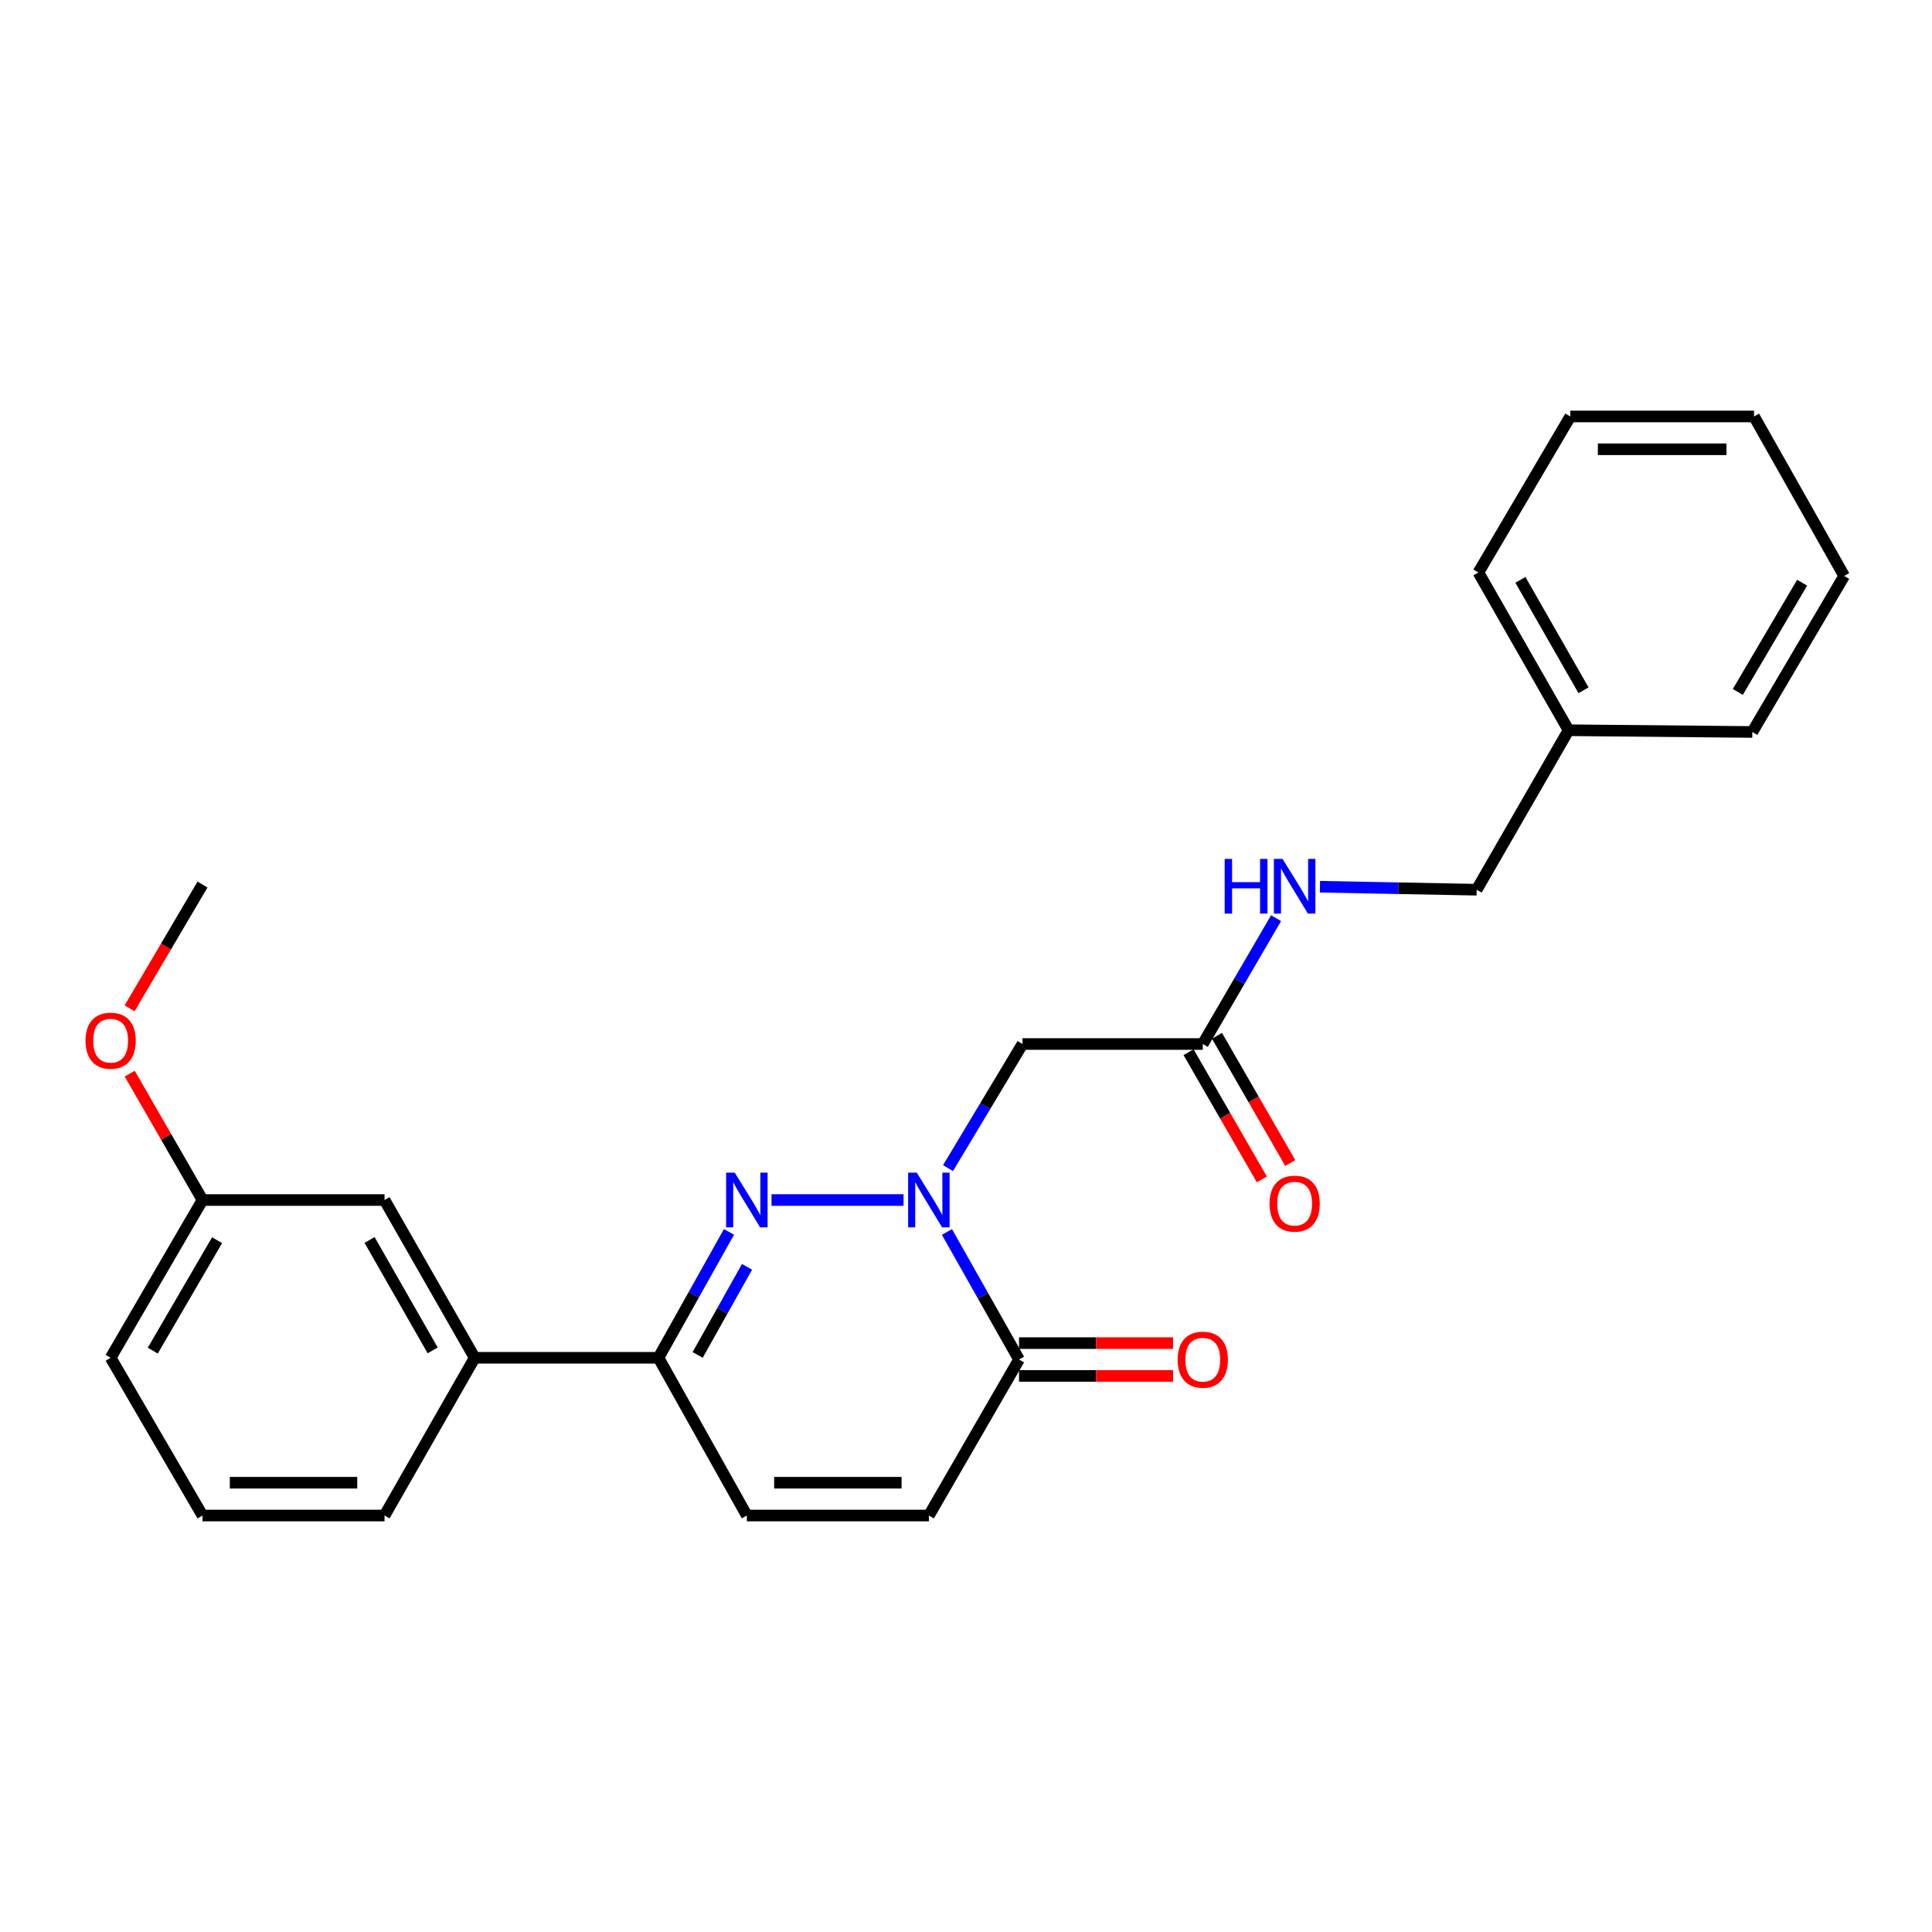 <?xml version='1.0' encoding='iso-8859-1'?>
<svg version='1.1' baseProfile='full'
              xmlns='http://www.w3.org/2000/svg'
                      xmlns:rdkit='http://www.rdkit.org/xml'
                      xmlns:xlink='http://www.w3.org/1999/xlink'
                  xml:space='preserve'
width='1000px' height='1000px' viewBox='0 0 1000 1000'>
<!-- END OF HEADER -->
<rect style='opacity:1.0;fill:#FFFFFF;stroke:none' width='1000' height='1000' x='0' y='0'> </rect>
<path class='bond-0' d='M 467.688,621.132 L 399.337,621.132' style='fill:none;fill-rule:evenodd;stroke:#0000FF;stroke-width:6px;stroke-linecap:butt;stroke-linejoin:miter;stroke-opacity:1' />
<path class='bond-1' d='M 490.128,637.662 L 508.788,670.674' style='fill:none;fill-rule:evenodd;stroke:#0000FF;stroke-width:6px;stroke-linecap:butt;stroke-linejoin:miter;stroke-opacity:1' />
<path class='bond-1' d='M 508.788,670.674 L 527.447,703.685' style='fill:none;fill-rule:evenodd;stroke:#000000;stroke-width:6px;stroke-linecap:butt;stroke-linejoin:miter;stroke-opacity:1' />
<path class='bond-2' d='M 490.693,604.617 L 509.967,572.499' style='fill:none;fill-rule:evenodd;stroke:#0000FF;stroke-width:6px;stroke-linecap:butt;stroke-linejoin:miter;stroke-opacity:1' />
<path class='bond-2' d='M 509.967,572.499 L 529.24,540.38' style='fill:none;fill-rule:evenodd;stroke:#000000;stroke-width:6px;stroke-linecap:butt;stroke-linejoin:miter;stroke-opacity:1' />
<path class='bond-3' d='M 377.323,637.632 L 359.067,670.21' style='fill:none;fill-rule:evenodd;stroke:#0000FF;stroke-width:6px;stroke-linecap:butt;stroke-linejoin:miter;stroke-opacity:1' />
<path class='bond-3' d='M 359.067,670.21 L 340.811,702.789' style='fill:none;fill-rule:evenodd;stroke:#000000;stroke-width:6px;stroke-linecap:butt;stroke-linejoin:miter;stroke-opacity:1' />
<path class='bond-3' d='M 386.661,655.707 L 373.882,678.512' style='fill:none;fill-rule:evenodd;stroke:#0000FF;stroke-width:6px;stroke-linecap:butt;stroke-linejoin:miter;stroke-opacity:1' />
<path class='bond-3' d='M 373.882,678.512 L 361.103,701.317' style='fill:none;fill-rule:evenodd;stroke:#000000;stroke-width:6px;stroke-linecap:butt;stroke-linejoin:miter;stroke-opacity:1' />
<path class='bond-4' d='M 527.447,703.685 L 480.784,784.436' style='fill:none;fill-rule:evenodd;stroke:#000000;stroke-width:6px;stroke-linecap:butt;stroke-linejoin:miter;stroke-opacity:1' />
<path class='bond-5' d='M 527.447,712.176 L 567.314,712.176' style='fill:none;fill-rule:evenodd;stroke:#000000;stroke-width:6px;stroke-linecap:butt;stroke-linejoin:miter;stroke-opacity:1' />
<path class='bond-5' d='M 567.314,712.176 L 607.181,712.176' style='fill:none;fill-rule:evenodd;stroke:#FF0000;stroke-width:6px;stroke-linecap:butt;stroke-linejoin:miter;stroke-opacity:1' />
<path class='bond-5' d='M 527.447,695.194 L 567.314,695.194' style='fill:none;fill-rule:evenodd;stroke:#000000;stroke-width:6px;stroke-linecap:butt;stroke-linejoin:miter;stroke-opacity:1' />
<path class='bond-5' d='M 567.314,695.194 L 607.181,695.194' style='fill:none;fill-rule:evenodd;stroke:#FF0000;stroke-width:6px;stroke-linecap:butt;stroke-linejoin:miter;stroke-opacity:1' />
<path class='bond-6' d='M 340.811,702.789 L 245.7,702.789' style='fill:none;fill-rule:evenodd;stroke:#000000;stroke-width:6px;stroke-linecap:butt;stroke-linejoin:miter;stroke-opacity:1' />
<path class='bond-7' d='M 340.811,702.789 L 386.569,784.436' style='fill:none;fill-rule:evenodd;stroke:#000000;stroke-width:6px;stroke-linecap:butt;stroke-linejoin:miter;stroke-opacity:1' />
<path class='bond-8' d='M 529.24,540.38 L 622.558,540.38' style='fill:none;fill-rule:evenodd;stroke:#000000;stroke-width:6px;stroke-linecap:butt;stroke-linejoin:miter;stroke-opacity:1' />
<path class='bond-9' d='M 480.784,784.436 L 386.569,784.436' style='fill:none;fill-rule:evenodd;stroke:#000000;stroke-width:6px;stroke-linecap:butt;stroke-linejoin:miter;stroke-opacity:1' />
<path class='bond-9' d='M 466.651,767.454 L 400.701,767.454' style='fill:none;fill-rule:evenodd;stroke:#000000;stroke-width:6px;stroke-linecap:butt;stroke-linejoin:miter;stroke-opacity:1' />
<path class='bond-10' d='M 622.558,540.38 L 641.523,507.813' style='fill:none;fill-rule:evenodd;stroke:#000000;stroke-width:6px;stroke-linecap:butt;stroke-linejoin:miter;stroke-opacity:1' />
<path class='bond-10' d='M 641.523,507.813 L 660.488,475.246' style='fill:none;fill-rule:evenodd;stroke:#0000FF;stroke-width:6px;stroke-linecap:butt;stroke-linejoin:miter;stroke-opacity:1' />
<path class='bond-11' d='M 615.201,544.619 L 634.165,577.54' style='fill:none;fill-rule:evenodd;stroke:#000000;stroke-width:6px;stroke-linecap:butt;stroke-linejoin:miter;stroke-opacity:1' />
<path class='bond-11' d='M 634.165,577.54 L 653.13,610.461' style='fill:none;fill-rule:evenodd;stroke:#FF0000;stroke-width:6px;stroke-linecap:butt;stroke-linejoin:miter;stroke-opacity:1' />
<path class='bond-11' d='M 629.916,536.142 L 648.881,569.063' style='fill:none;fill-rule:evenodd;stroke:#000000;stroke-width:6px;stroke-linecap:butt;stroke-linejoin:miter;stroke-opacity:1' />
<path class='bond-11' d='M 648.881,569.063 L 667.846,601.984' style='fill:none;fill-rule:evenodd;stroke:#FF0000;stroke-width:6px;stroke-linecap:butt;stroke-linejoin:miter;stroke-opacity:1' />
<path class='bond-12' d='M 245.7,702.789 L 199.036,621.132' style='fill:none;fill-rule:evenodd;stroke:#000000;stroke-width:6px;stroke-linecap:butt;stroke-linejoin:miter;stroke-opacity:1' />
<path class='bond-12' d='M 223.956,698.966 L 191.291,641.806' style='fill:none;fill-rule:evenodd;stroke:#000000;stroke-width:6px;stroke-linecap:butt;stroke-linejoin:miter;stroke-opacity:1' />
<path class='bond-13' d='M 245.7,702.789 L 199.036,784.436' style='fill:none;fill-rule:evenodd;stroke:#000000;stroke-width:6px;stroke-linecap:butt;stroke-linejoin:miter;stroke-opacity:1' />
<path class='bond-14' d='M 683.205,458.972 L 723.764,459.744' style='fill:none;fill-rule:evenodd;stroke:#0000FF;stroke-width:6px;stroke-linecap:butt;stroke-linejoin:miter;stroke-opacity:1' />
<path class='bond-14' d='M 723.764,459.744 L 764.324,460.516' style='fill:none;fill-rule:evenodd;stroke:#000000;stroke-width:6px;stroke-linecap:butt;stroke-linejoin:miter;stroke-opacity:1' />
<path class='bond-15' d='M 199.036,621.132 L 104.821,621.132' style='fill:none;fill-rule:evenodd;stroke:#000000;stroke-width:6px;stroke-linecap:butt;stroke-linejoin:miter;stroke-opacity:1' />
<path class='bond-16' d='M 104.821,621.132 L 85.983,588.426' style='fill:none;fill-rule:evenodd;stroke:#000000;stroke-width:6px;stroke-linecap:butt;stroke-linejoin:miter;stroke-opacity:1' />
<path class='bond-16' d='M 85.983,588.426 L 67.144,555.72' style='fill:none;fill-rule:evenodd;stroke:#FF0000;stroke-width:6px;stroke-linecap:butt;stroke-linejoin:miter;stroke-opacity:1' />
<path class='bond-17' d='M 104.821,621.132 L 57.271,702.789' style='fill:none;fill-rule:evenodd;stroke:#000000;stroke-width:6px;stroke-linecap:butt;stroke-linejoin:miter;stroke-opacity:1' />
<path class='bond-17' d='M 112.364,641.926 L 79.079,699.086' style='fill:none;fill-rule:evenodd;stroke:#000000;stroke-width:6px;stroke-linecap:butt;stroke-linejoin:miter;stroke-opacity:1' />
<path class='bond-18' d='M 764.324,460.516 L 811.884,377.972' style='fill:none;fill-rule:evenodd;stroke:#000000;stroke-width:6px;stroke-linecap:butt;stroke-linejoin:miter;stroke-opacity:1' />
<path class='bond-19' d='M 811.884,377.972 L 765.22,296.315' style='fill:none;fill-rule:evenodd;stroke:#000000;stroke-width:6px;stroke-linecap:butt;stroke-linejoin:miter;stroke-opacity:1' />
<path class='bond-19' d='M 819.629,357.297 L 786.964,300.138' style='fill:none;fill-rule:evenodd;stroke:#000000;stroke-width:6px;stroke-linecap:butt;stroke-linejoin:miter;stroke-opacity:1' />
<path class='bond-20' d='M 811.884,377.972 L 906.995,378.868' style='fill:none;fill-rule:evenodd;stroke:#000000;stroke-width:6px;stroke-linecap:butt;stroke-linejoin:miter;stroke-opacity:1' />
<path class='bond-21' d='M 67.083,521.916 L 85.952,489.871' style='fill:none;fill-rule:evenodd;stroke:#FF0000;stroke-width:6px;stroke-linecap:butt;stroke-linejoin:miter;stroke-opacity:1' />
<path class='bond-21' d='M 85.952,489.871 L 104.821,457.827' style='fill:none;fill-rule:evenodd;stroke:#000000;stroke-width:6px;stroke-linecap:butt;stroke-linejoin:miter;stroke-opacity:1' />
<path class='bond-22' d='M 199.036,784.436 L 104.821,784.436' style='fill:none;fill-rule:evenodd;stroke:#000000;stroke-width:6px;stroke-linecap:butt;stroke-linejoin:miter;stroke-opacity:1' />
<path class='bond-22' d='M 184.904,767.454 L 118.954,767.454' style='fill:none;fill-rule:evenodd;stroke:#000000;stroke-width:6px;stroke-linecap:butt;stroke-linejoin:miter;stroke-opacity:1' />
<path class='bond-23' d='M 104.821,784.436 L 57.271,702.789' style='fill:none;fill-rule:evenodd;stroke:#000000;stroke-width:6px;stroke-linecap:butt;stroke-linejoin:miter;stroke-opacity:1' />
<path class='bond-24' d='M 765.22,296.315 L 812.78,215.564' style='fill:none;fill-rule:evenodd;stroke:#000000;stroke-width:6px;stroke-linecap:butt;stroke-linejoin:miter;stroke-opacity:1' />
<path class='bond-25' d='M 906.995,378.868 L 954.545,298.108' style='fill:none;fill-rule:evenodd;stroke:#000000;stroke-width:6px;stroke-linecap:butt;stroke-linejoin:miter;stroke-opacity:1' />
<path class='bond-25' d='M 899.493,358.138 L 932.779,301.605' style='fill:none;fill-rule:evenodd;stroke:#000000;stroke-width:6px;stroke-linecap:butt;stroke-linejoin:miter;stroke-opacity:1' />
<path class='bond-26' d='M 812.78,215.564 L 907.891,215.564' style='fill:none;fill-rule:evenodd;stroke:#000000;stroke-width:6px;stroke-linecap:butt;stroke-linejoin:miter;stroke-opacity:1' />
<path class='bond-26' d='M 827.047,232.546 L 893.624,232.546' style='fill:none;fill-rule:evenodd;stroke:#000000;stroke-width:6px;stroke-linecap:butt;stroke-linejoin:miter;stroke-opacity:1' />
<path class='bond-27' d='M 954.545,298.108 L 907.891,215.564' style='fill:none;fill-rule:evenodd;stroke:#000000;stroke-width:6px;stroke-linecap:butt;stroke-linejoin:miter;stroke-opacity:1' />
<path  class='atom-0' d='M 474.524 606.972
L 483.804 621.972
Q 484.724 623.452, 486.204 626.132
Q 487.684 628.812, 487.764 628.972
L 487.764 606.972
L 491.524 606.972
L 491.524 635.292
L 487.644 635.292
L 477.684 618.892
Q 476.524 616.972, 475.284 614.772
Q 474.084 612.572, 473.724 611.892
L 473.724 635.292
L 470.044 635.292
L 470.044 606.972
L 474.524 606.972
' fill='#0000FF'/>
<path  class='atom-1' d='M 380.309 606.972
L 389.589 621.972
Q 390.509 623.452, 391.989 626.132
Q 393.469 628.812, 393.549 628.972
L 393.549 606.972
L 397.309 606.972
L 397.309 635.292
L 393.429 635.292
L 383.469 618.892
Q 382.309 616.972, 381.069 614.772
Q 379.869 612.572, 379.509 611.892
L 379.509 635.292
L 375.829 635.292
L 375.829 606.972
L 380.309 606.972
' fill='#0000FF'/>
<path  class='atom-9' d='M 633.889 444.563
L 637.729 444.563
L 637.729 456.603
L 652.209 456.603
L 652.209 444.563
L 656.049 444.563
L 656.049 472.883
L 652.209 472.883
L 652.209 459.803
L 637.729 459.803
L 637.729 472.883
L 633.889 472.883
L 633.889 444.563
' fill='#0000FF'/>
<path  class='atom-9' d='M 663.849 444.563
L 673.129 459.563
Q 674.049 461.043, 675.529 463.723
Q 677.009 466.403, 677.089 466.563
L 677.089 444.563
L 680.849 444.563
L 680.849 472.883
L 676.969 472.883
L 667.009 456.483
Q 665.849 454.563, 664.609 452.363
Q 663.409 450.163, 663.049 449.483
L 663.049 472.883
L 659.369 472.883
L 659.369 444.563
L 663.849 444.563
' fill='#0000FF'/>
<path  class='atom-10' d='M 609.558 703.765
Q 609.558 696.965, 612.918 693.165
Q 616.278 689.365, 622.558 689.365
Q 628.838 689.365, 632.198 693.165
Q 635.558 696.965, 635.558 703.765
Q 635.558 710.645, 632.158 714.565
Q 628.758 718.445, 622.558 718.445
Q 616.318 718.445, 612.918 714.565
Q 609.558 710.685, 609.558 703.765
M 622.558 715.245
Q 626.878 715.245, 629.198 712.365
Q 631.558 709.445, 631.558 703.765
Q 631.558 698.205, 629.198 695.405
Q 626.878 692.565, 622.558 692.565
Q 618.238 692.565, 615.878 695.365
Q 613.558 698.165, 613.558 703.765
Q 613.558 709.485, 615.878 712.365
Q 618.238 715.245, 622.558 715.245
' fill='#FF0000'/>
<path  class='atom-12' d='M 657.109 623.004
Q 657.109 616.204, 660.469 612.404
Q 663.829 608.604, 670.109 608.604
Q 676.389 608.604, 679.749 612.404
Q 683.109 616.204, 683.109 623.004
Q 683.109 629.884, 679.709 633.804
Q 676.309 637.684, 670.109 637.684
Q 663.869 637.684, 660.469 633.804
Q 657.109 629.924, 657.109 623.004
M 670.109 634.484
Q 674.429 634.484, 676.749 631.604
Q 679.109 628.684, 679.109 623.004
Q 679.109 617.444, 676.749 614.644
Q 674.429 611.804, 670.109 611.804
Q 665.789 611.804, 663.429 614.604
Q 661.109 617.404, 661.109 623.004
Q 661.109 628.724, 663.429 631.604
Q 665.789 634.484, 670.109 634.484
' fill='#FF0000'/>
<path  class='atom-16' d='M 44.271 538.658
Q 44.271 531.858, 47.631 528.058
Q 50.991 524.258, 57.271 524.258
Q 63.551 524.258, 66.911 528.058
Q 70.271 531.858, 70.271 538.658
Q 70.271 545.538, 66.871 549.458
Q 63.471 553.338, 57.271 553.338
Q 51.031 553.338, 47.631 549.458
Q 44.271 545.578, 44.271 538.658
M 57.271 550.138
Q 61.591 550.138, 63.911 547.258
Q 66.271 544.338, 66.271 538.658
Q 66.271 533.098, 63.911 530.298
Q 61.591 527.458, 57.271 527.458
Q 52.951 527.458, 50.591 530.258
Q 48.271 533.058, 48.271 538.658
Q 48.271 544.378, 50.591 547.258
Q 52.951 550.138, 57.271 550.138
' fill='#FF0000'/>
</svg>
